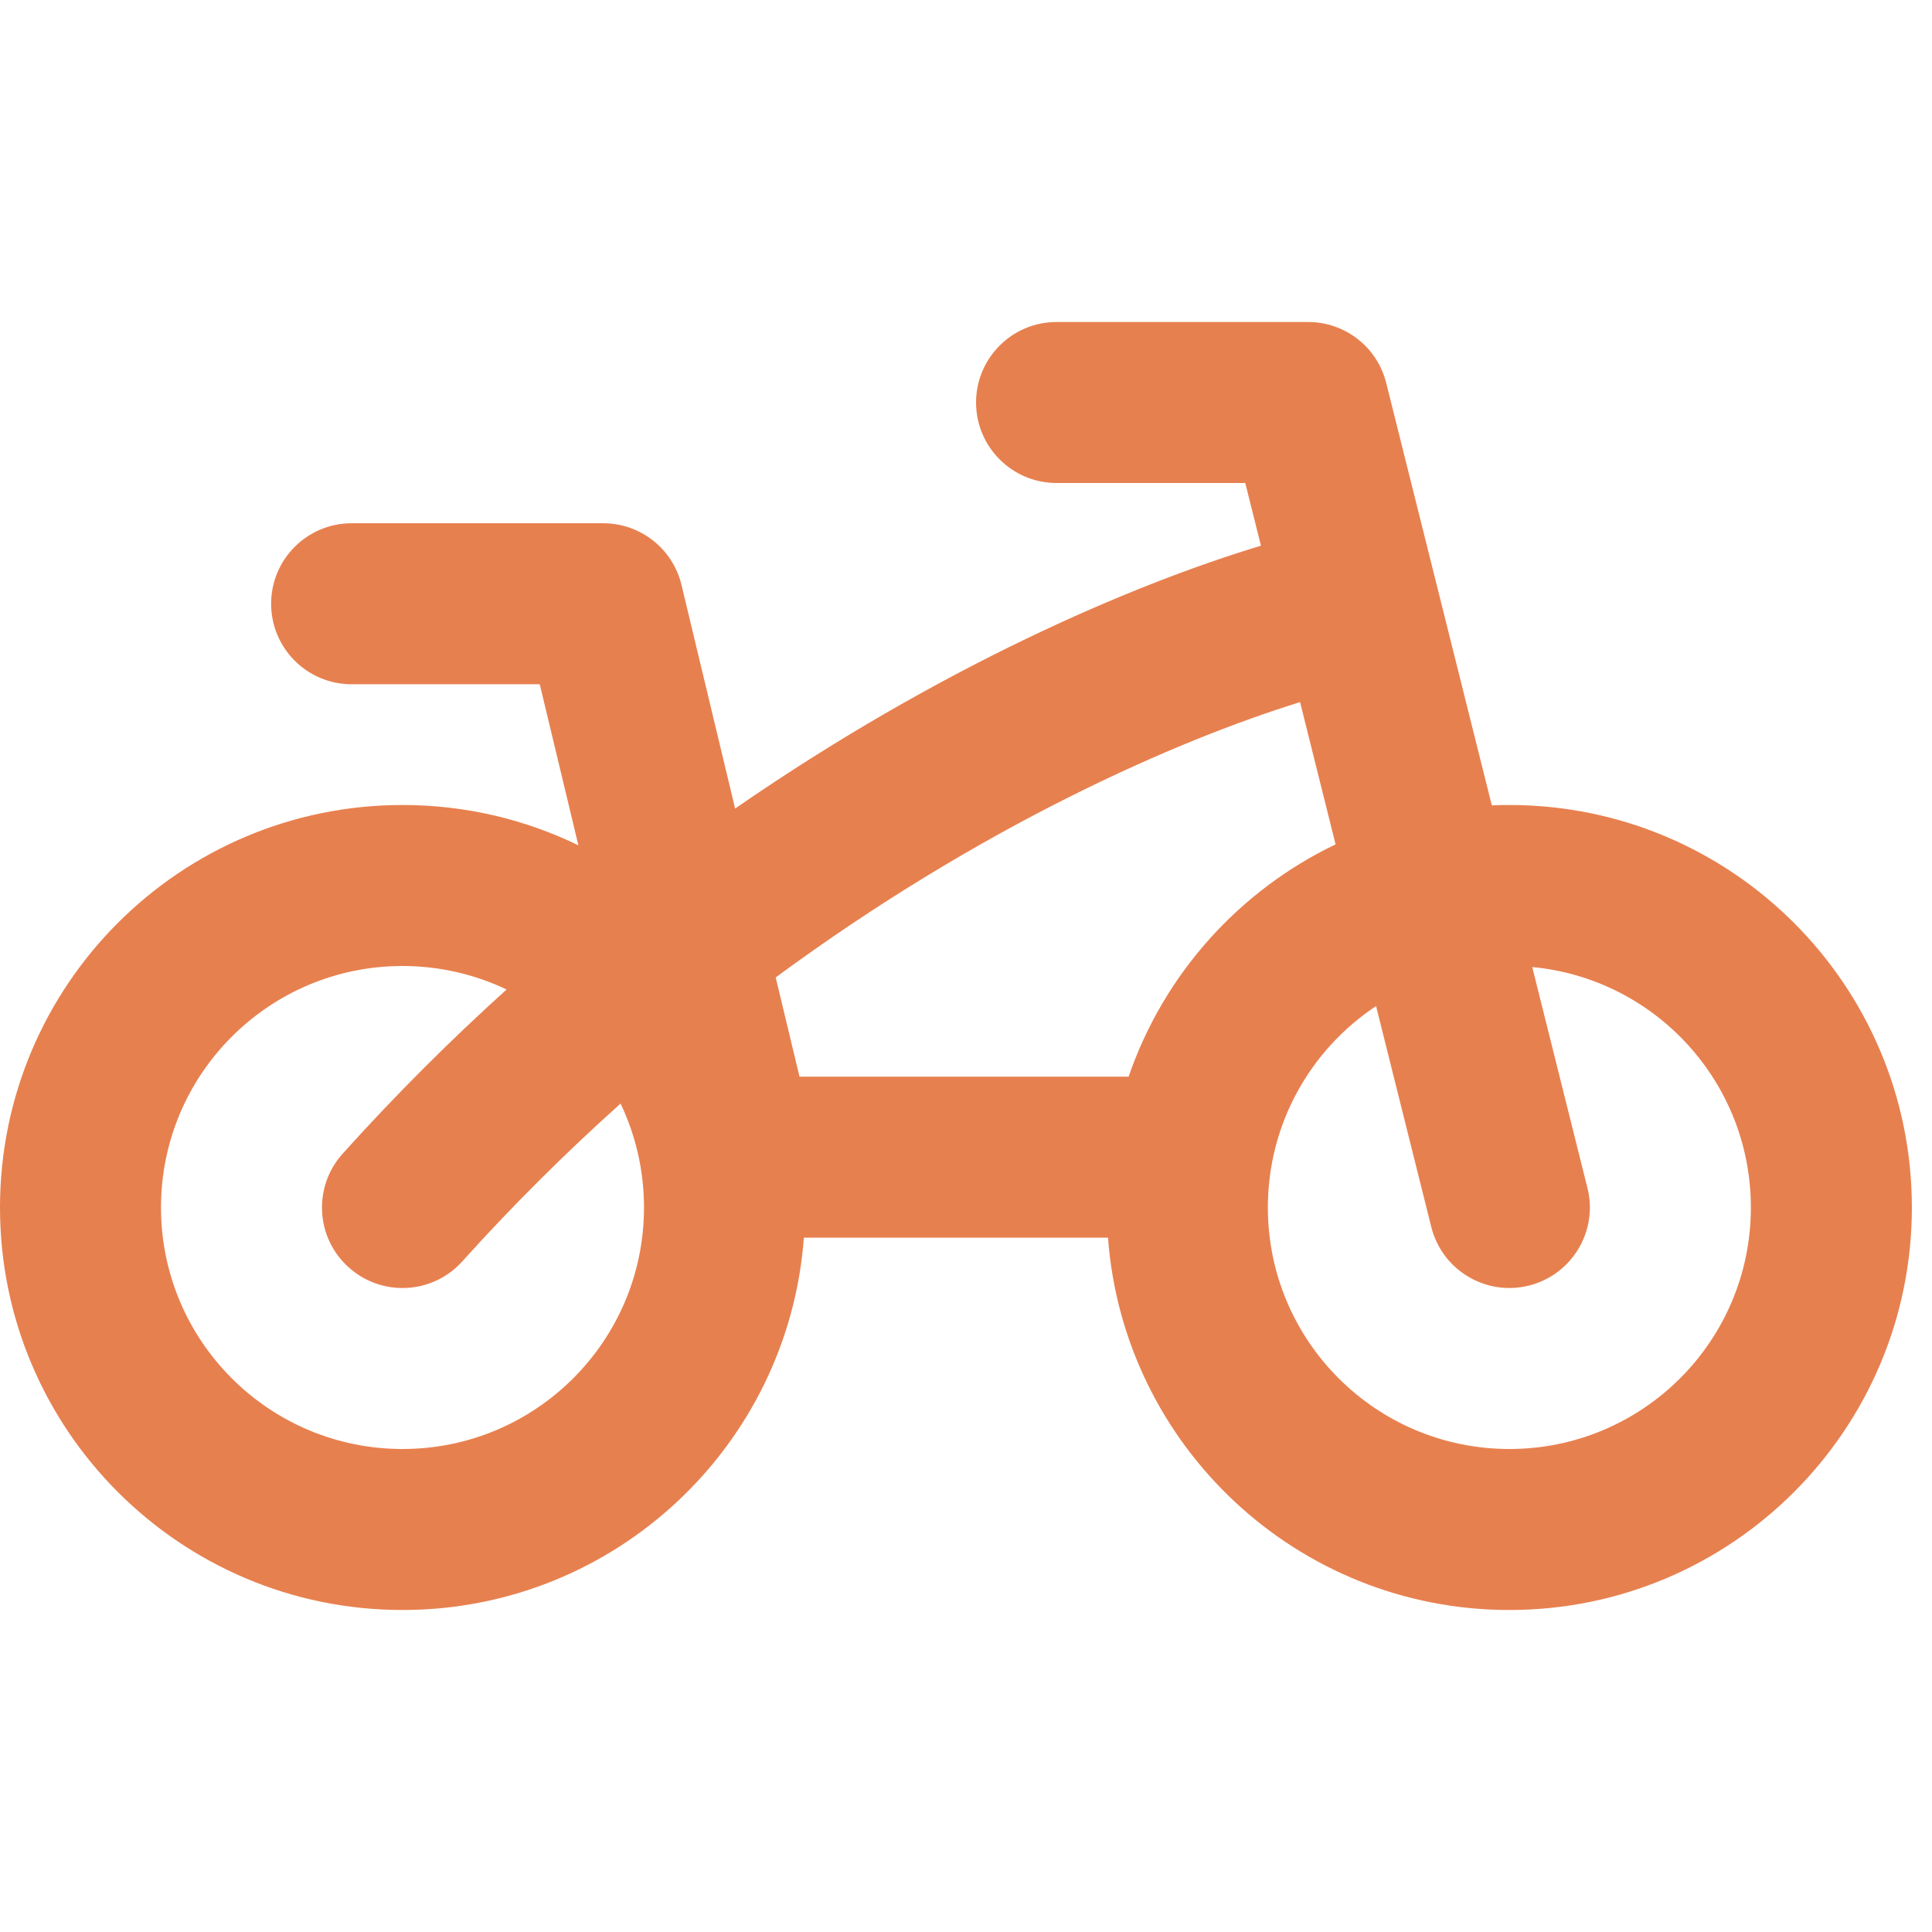 <?xml version="1.0" encoding="UTF-8"?> <svg xmlns="http://www.w3.org/2000/svg" width="24" height="24" viewBox="0 0 24 24" fill="none"><path fill-rule="evenodd" clip-rule="evenodd" d="M12.125 5C12.125 4.448 12.573 4 13.125 4H16.25C16.709 4 17.109 4.312 17.22 4.757L18.532 10.005C18.604 10.001 18.677 10 18.75 10C21.511 10 23.75 12.238 23.75 15C23.75 17.761 21.511 20 18.75 20C16.115 20 13.956 17.961 13.764 15.375H9.986C9.794 17.961 7.635 20 5 20C2.239 20 0 17.761 0 15C0 12.238 2.239 10 5 10C5.784 10 6.525 10.18 7.185 10.501L6.705 8.5H4.368C3.816 8.5 3.368 8.053 3.368 7.5C3.368 6.948 3.816 6.5 4.368 6.5H7.493C7.956 6.5 8.358 6.817 8.466 7.267L9.132 10.044C11.667 8.292 14.048 7.267 15.664 6.779L15.469 6H13.125C12.573 6 12.125 5.552 12.125 5ZM6.293 12.292C5.901 12.105 5.463 12 5 12C3.343 12 2 13.343 2 15C2 16.657 3.343 18 5 18C6.657 18 8 16.657 8 15C8 14.538 7.895 14.1 7.709 13.709C7.046 14.303 6.386 14.955 5.743 15.669C5.374 16.08 4.742 16.113 4.331 15.743C3.92 15.374 3.887 14.742 4.257 14.331C4.922 13.592 5.605 12.913 6.293 12.292ZM17.78 15.242L17.094 12.498C16.284 13.035 15.75 13.955 15.75 15C15.75 16.657 17.093 18 18.75 18C20.407 18 21.75 16.657 21.75 15C21.75 13.439 20.558 12.156 19.034 12.013L19.72 14.758C19.854 15.293 19.528 15.836 18.992 15.97C18.457 16.104 17.914 15.778 17.78 15.242ZM16.15 8.722L16.591 10.489C15.391 11.064 14.456 12.104 14.02 13.375H9.932L9.636 12.142C12.191 10.259 14.613 9.198 16.15 8.722Z" fill="#E7804F"></path></svg> 